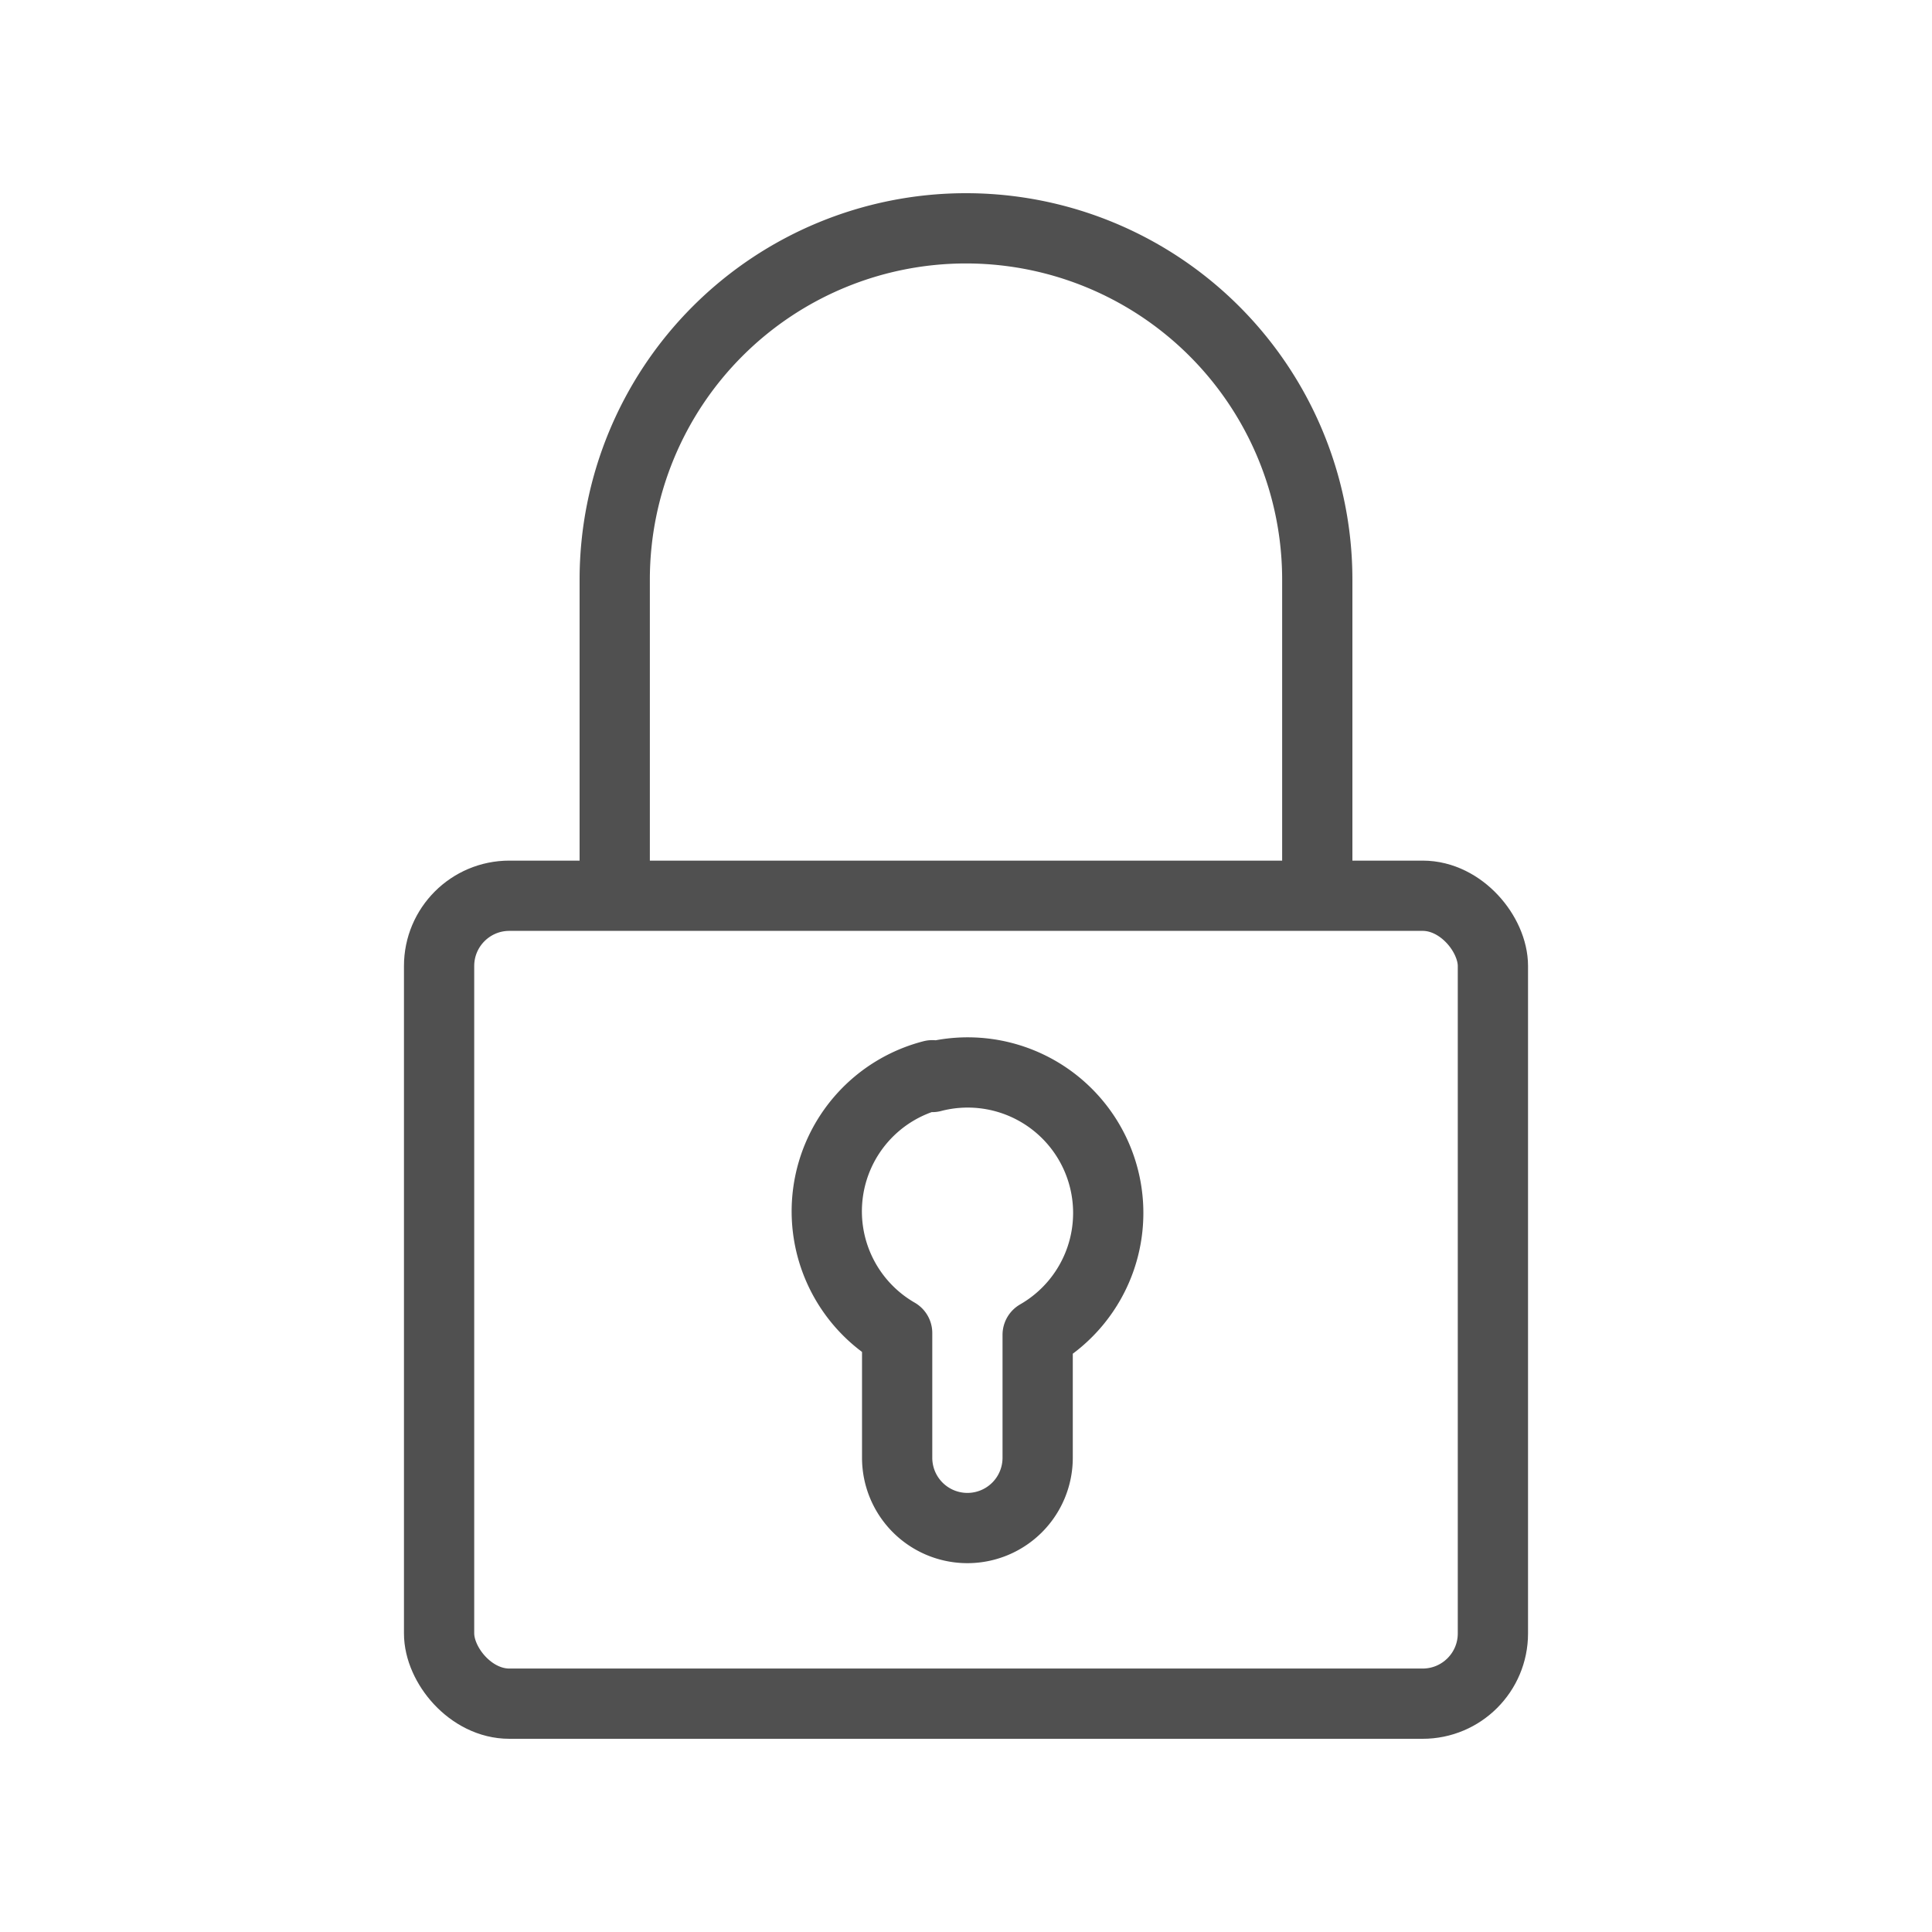 <svg id="icons" xmlns="http://www.w3.org/2000/svg" viewBox="0 0 55 55"><defs><style>.cls-1{fill:none;stroke:#505050;stroke-linejoin:round;stroke-width:2px;}</style></defs><title>pagamento_sicuro</title><rect class="cls-1" x="12.5" y="25.5" width="30" height="23" rx="2" ry="2"/><path class="cls-1" d="M17.5,25.5v-9a10,10,0,0,1,10-10h0a10,10,0,0,1,10,10v9"/><path class="cls-1" d="M26.54,30.61a4,4,0,0,0-1,7.34V41.5a2,2,0,0,0,2,2h0a2,2,0,0,0,2-2V38a4,4,0,0,0-3-7.34Z"/></svg>